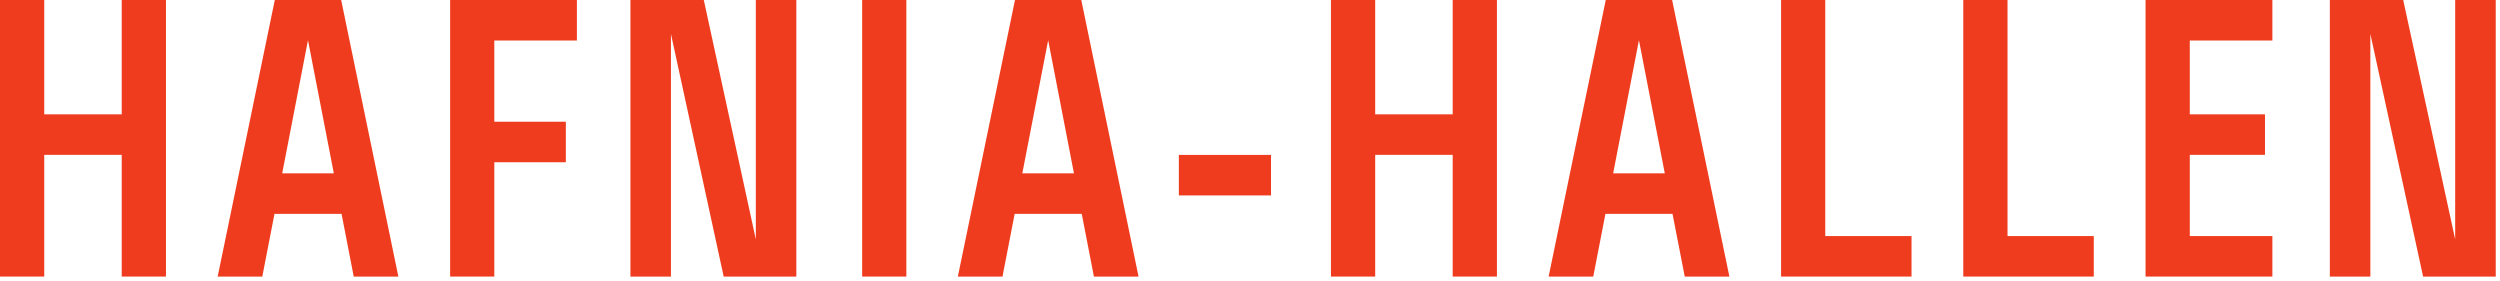 <?xml version="1.0" encoding="UTF-8"?>
<svg xmlns="http://www.w3.org/2000/svg" width="382" height="43" viewBox="0 0 382 43" fill="none">
  <path d="M375.15 36.57L367.21 0H356V42.26H362.19V5.18L370.25 42.26H381.35V0H375.15V36.57Z" fill="#F03C1E"></path>
  <path d="M115.49 36.57L107.54 0H96.33V42.26H102.52V5.18L110.58 42.26H121.68V0H115.49V36.57Z" fill="#F03C1E"></path>
  <path d="M138.49 0H131.74V42.26H138.49V0Z" fill="#F03C1E"></path>
  <path d="M18.6 17.47H6.76V0H0V42.26H6.76V23.66H18.6V42.26H25.36V0H18.6V17.47Z" fill="#F03C1E"></path>
  <path d="M41.99 0L33.26 42.26H40.08L41.94 32.68H52.19L54.05 42.26H60.87L52.13 0H41.99ZM43.12 26.49L47.06 6.14L51.01 26.49H43.12Z" fill="#F03C1E"></path>
  <path d="M68.78 42.26H75.53V24.79H86.46V18.6H75.53V6.19H88.15V0H68.78V42.26Z" fill="#F03C1E"></path>
  <path d="M221.97 17.47H210.13V0H203.37V42.26H210.13V23.66H221.97V42.26H228.73V0H221.97V17.47Z" fill="#F03C1E"></path>
  <path d="M306.75 0H299.99V42.26H319.93V36.07H306.75V0Z" fill="#F03C1E"></path>
  <path d="M327.84 42.26H347.22V36.07H334.6V23.66H346.09V17.47H334.6V6.19H347.22V0H327.84V42.26Z" fill="#F03C1E"></path>
  <path d="M155.09 0L146.36 42.26H153.18L155.04 32.68H165.29L167.15 42.26H173.97L165.22 0H155.08H155.09ZM156.21 26.49L160.16 6.14L164.1 26.49H156.21Z" fill="#F03C1E"></path>
  <path d="M278.9 0H272.15V42.26H292.08V36.07H278.9V0Z" fill="#F03C1E"></path>
  <path d="M194.21 23.67H180.13V29.86H194.21V23.67Z" fill="#F03C1E"></path>
  <path d="M245.36 0L236.63 42.26H243.45L245.31 32.68H255.56L257.43 42.26H264.25L255.5 0H245.36ZM246.49 26.49L250.43 6.14L254.38 26.49H246.49Z" fill="#F03C1E"></path>
</svg>
